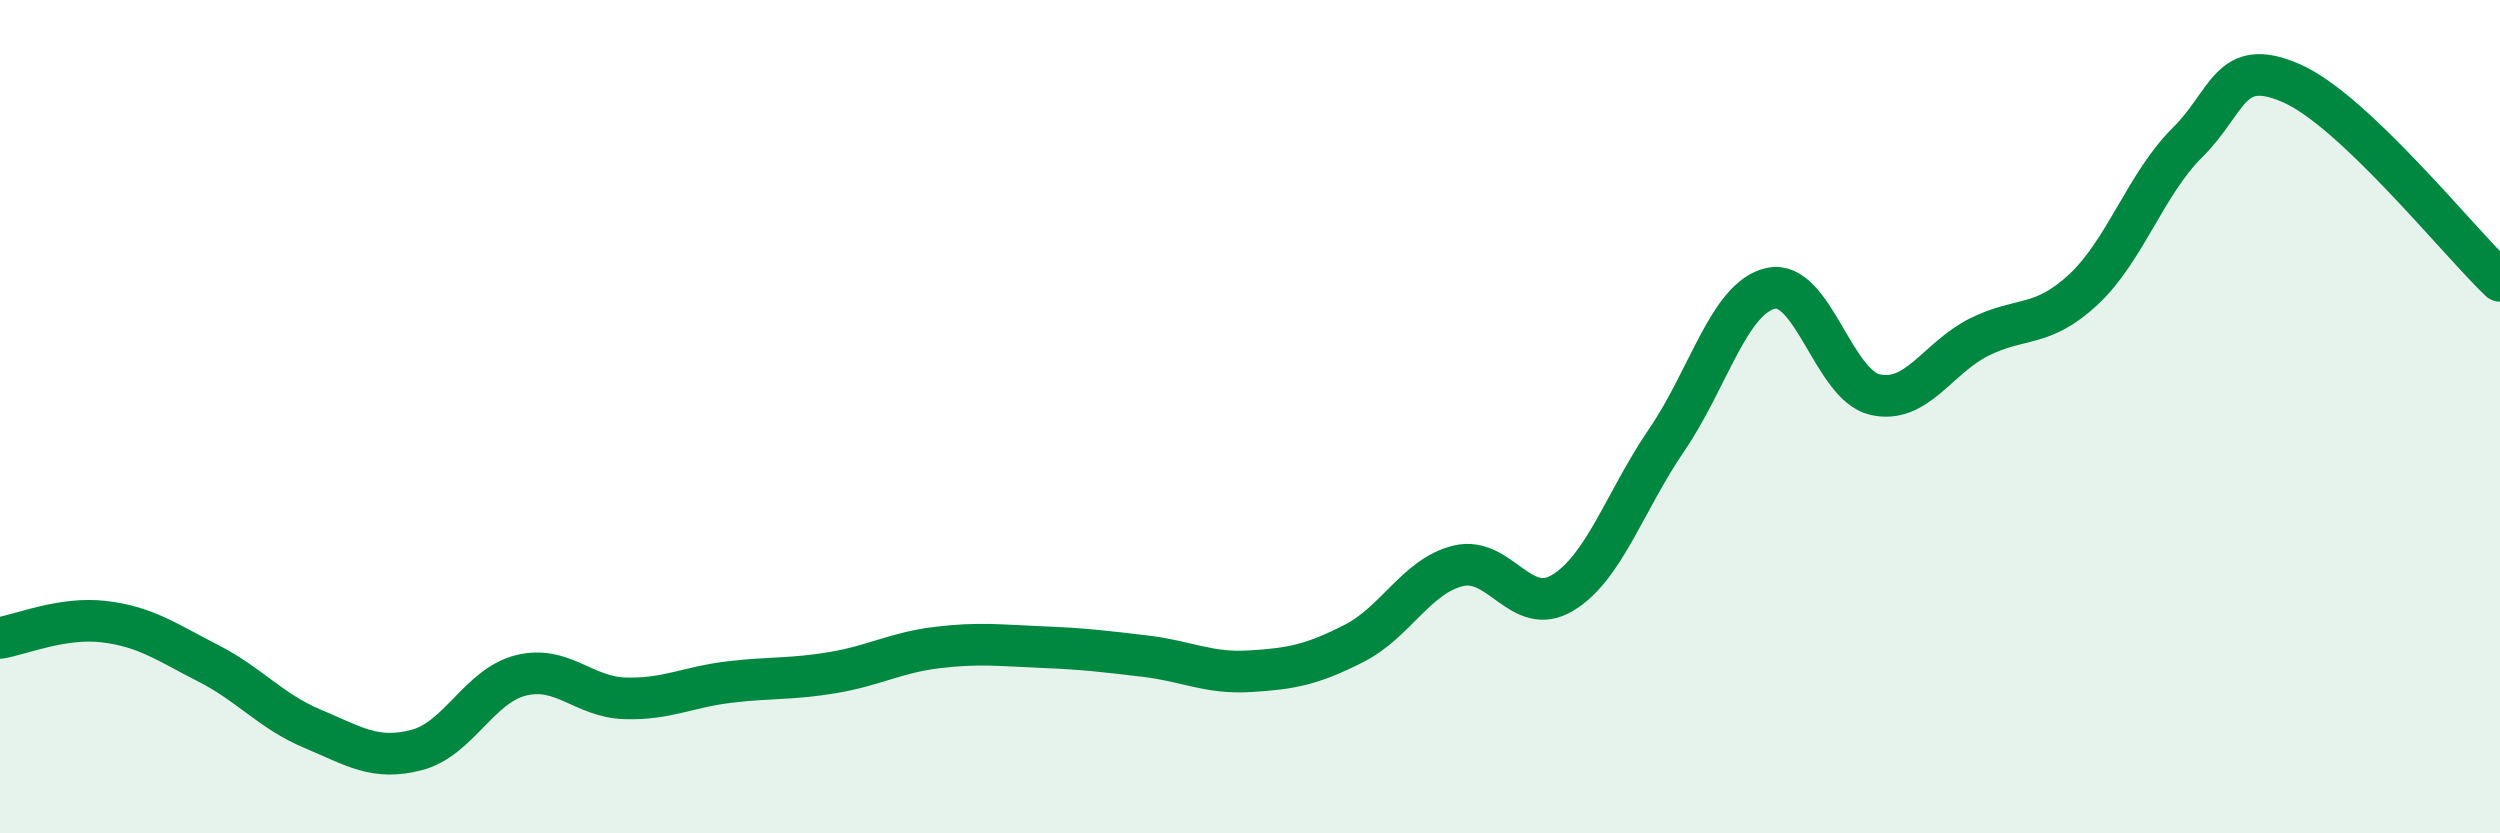 
    <svg width="60" height="20" viewBox="0 0 60 20" xmlns="http://www.w3.org/2000/svg">
      <path
        d="M 0,15.31 C 0.5,15.23 1.5,14.8 2.5,14.92 C 3.5,15.04 4,15.41 5,15.92 C 6,16.43 6.5,17.07 7.5,17.49 C 8.5,17.91 9,18.26 10,18 C 11,17.74 11.5,16.46 12.5,16.21 C 13.5,15.96 14,16.73 15,16.76 C 16,16.79 16.5,16.49 17.5,16.37 C 18.5,16.25 19,16.31 20,16.14 C 21,15.97 21.5,15.66 22.5,15.54 C 23.5,15.42 24,15.49 25,15.53 C 26,15.57 26.5,15.63 27.5,15.75 C 28.5,15.87 29,16.17 30,16.11 C 31,16.05 31.5,15.95 32.5,15.44 C 33.5,14.93 34,13.82 35,13.58 C 36,13.34 36.5,14.83 37.5,14.23 C 38.5,13.63 39,12.02 40,10.56 C 41,9.1 41.5,7.14 42.5,6.92 C 43.5,6.7 44,9.24 45,9.47 C 46,9.7 46.5,8.59 47.5,8.09 C 48.5,7.59 49,7.88 50,6.95 C 51,6.02 51.5,4.41 52.5,3.42 C 53.5,2.43 53.5,1.34 55,2 C 56.5,2.66 59,5.79 60,6.74L60 20L0 20Z"
        fill="#008740"
        opacity="0.1"
        stroke-linecap="round"
        stroke-linejoin="round"
      />
      <path
        d="M 0,15.31 C 0.5,15.23 1.5,14.8 2.5,14.92 C 3.5,15.04 4,15.41 5,15.92 C 6,16.43 6.5,17.07 7.5,17.49 C 8.5,17.91 9,18.26 10,18 C 11,17.74 11.5,16.46 12.5,16.21 C 13.5,15.96 14,16.73 15,16.76 C 16,16.79 16.5,16.49 17.5,16.37 C 18.5,16.25 19,16.31 20,16.14 C 21,15.97 21.5,15.66 22.5,15.54 C 23.5,15.42 24,15.49 25,15.53 C 26,15.57 26.5,15.63 27.5,15.75 C 28.5,15.87 29,16.17 30,16.11 C 31,16.05 31.5,15.95 32.5,15.44 C 33.5,14.93 34,13.82 35,13.58 C 36,13.34 36.5,14.83 37.5,14.23 C 38.5,13.63 39,12.02 40,10.56 C 41,9.1 41.5,7.14 42.5,6.92 C 43.5,6.7 44,9.24 45,9.47 C 46,9.7 46.5,8.59 47.5,8.09 C 48.5,7.59 49,7.88 50,6.95 C 51,6.02 51.5,4.41 52.5,3.42 C 53.5,2.43 53.5,1.34 55,2 C 56.5,2.66 59,5.79 60,6.74"
        stroke="#008740"
        stroke-width="1"
        fill="none"
        stroke-linecap="round"
        stroke-linejoin="round"
      />
    </svg>
  